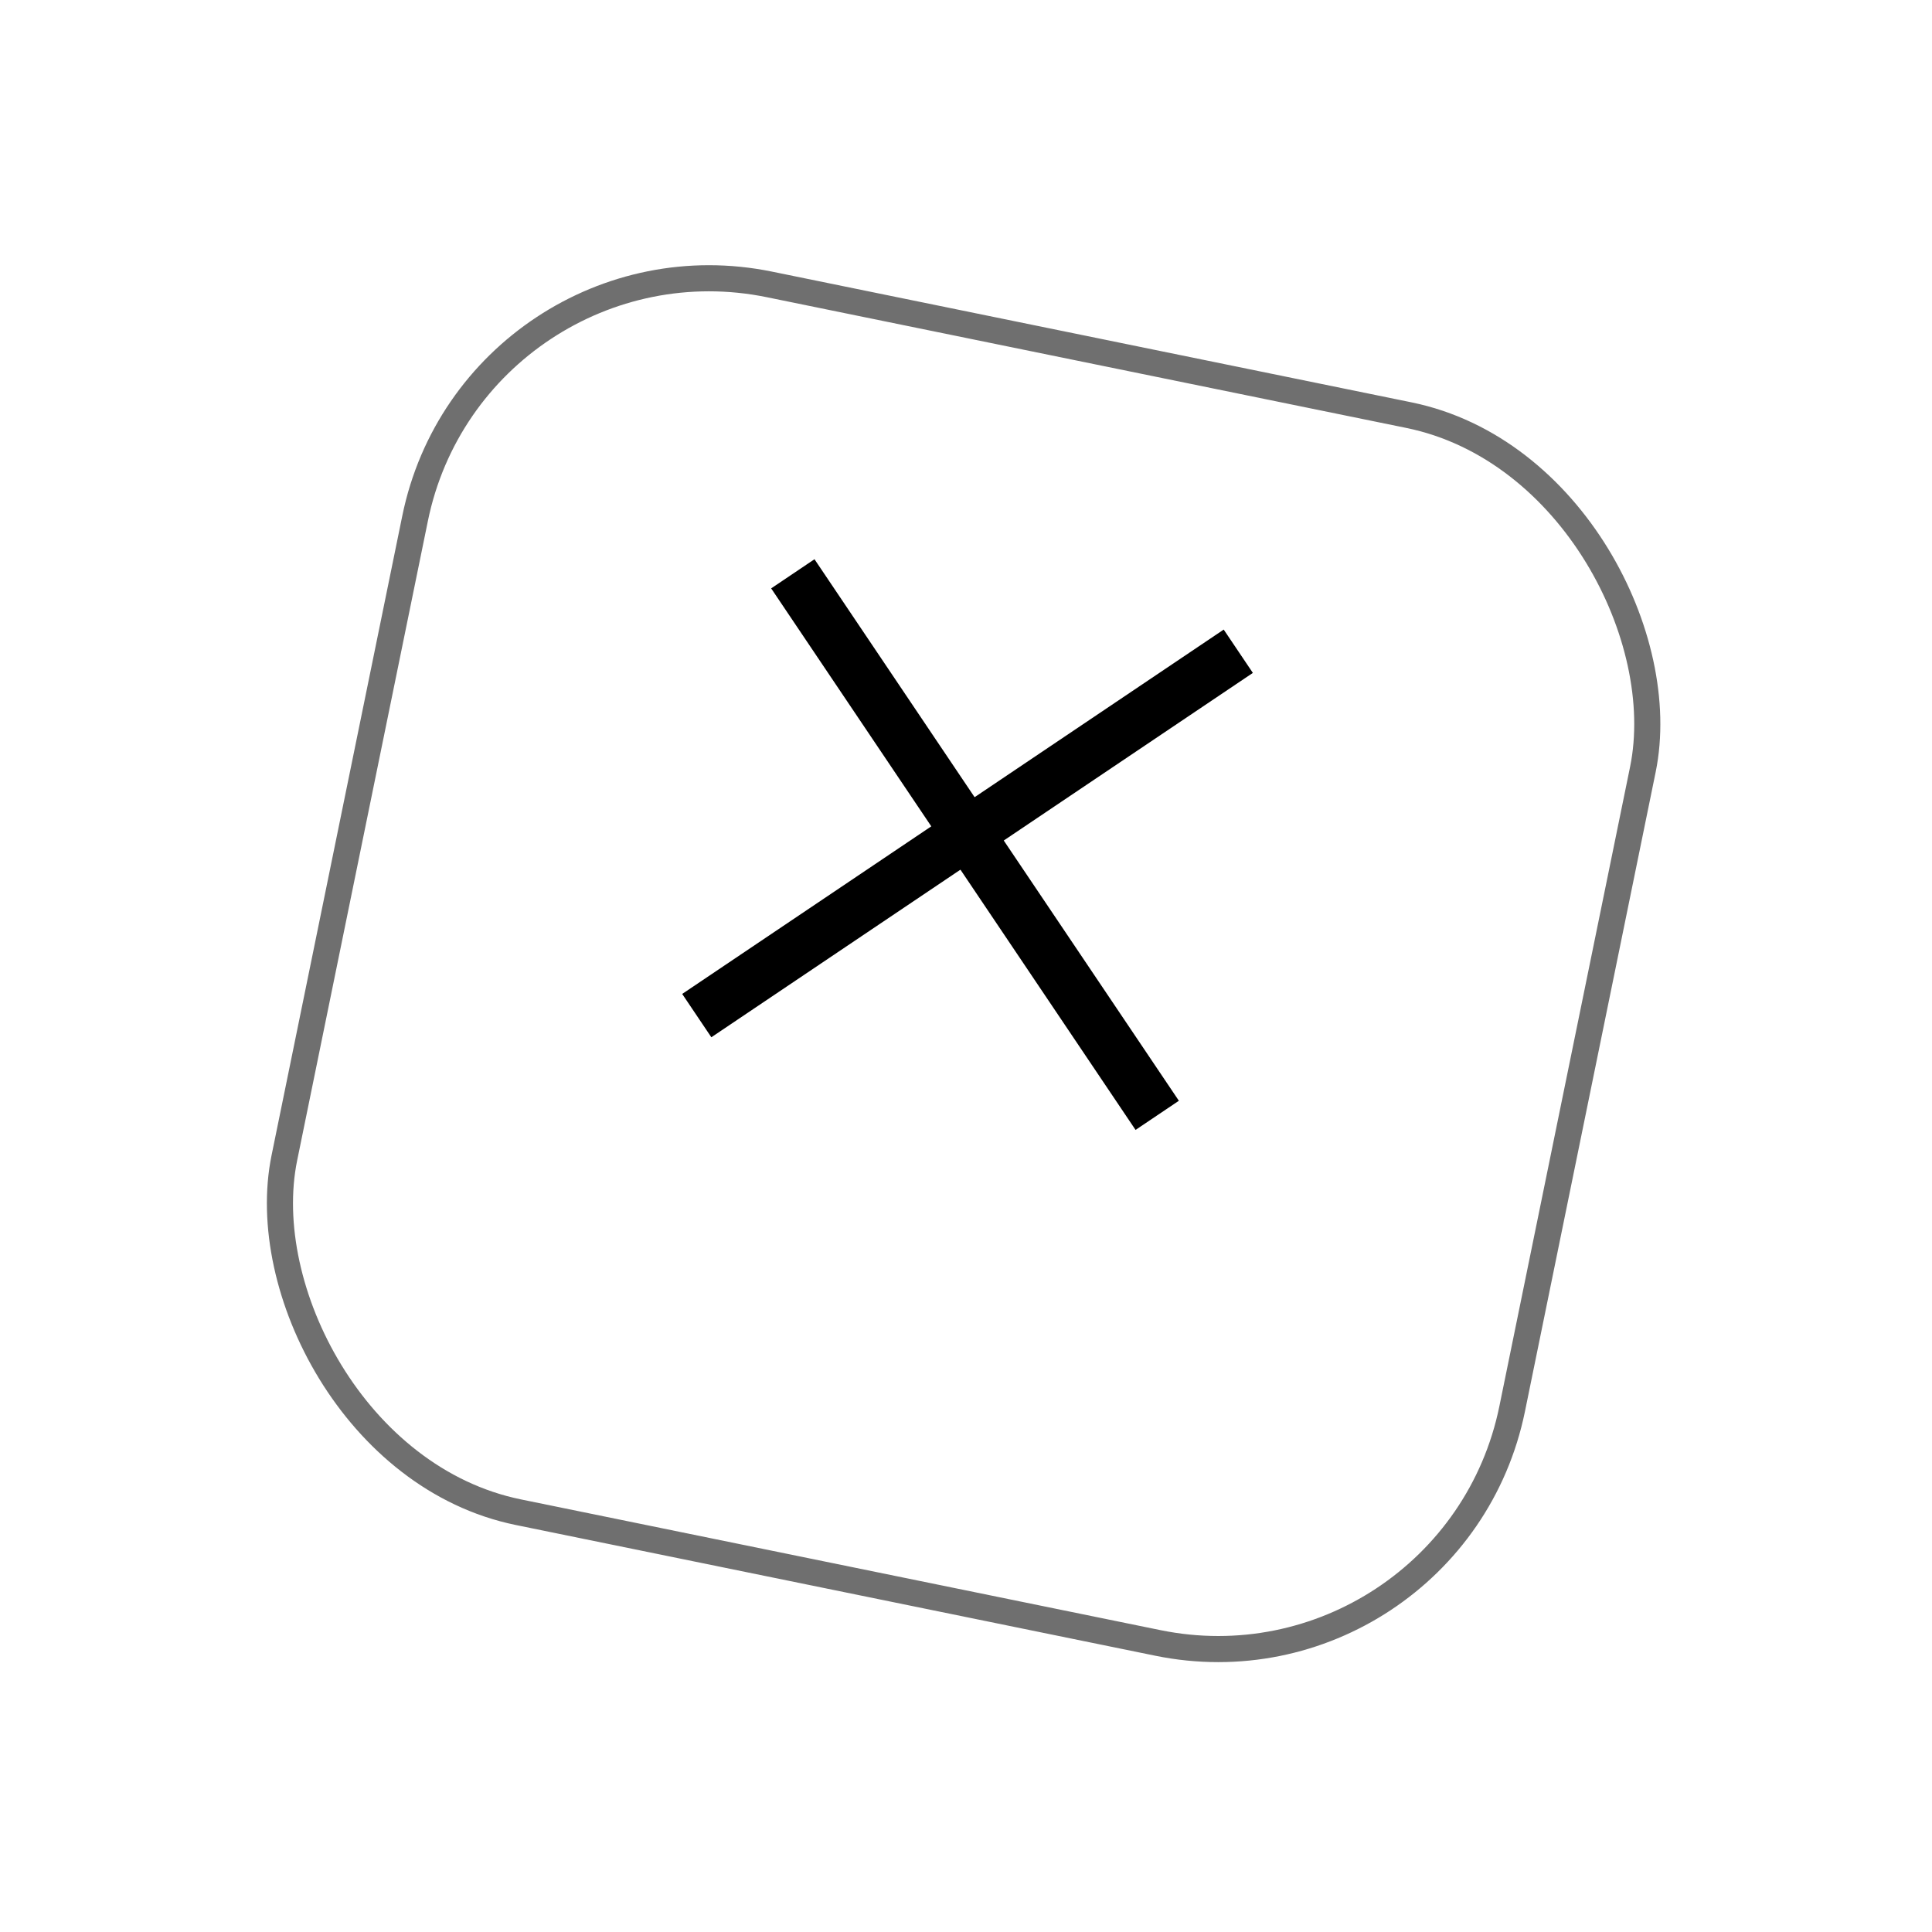 <svg width="74" height="74" viewBox="0 0 74 74" fill="none" xmlns="http://www.w3.org/2000/svg">
<g filter="url(#filter0_d_160_691)">
<rect x="17.812" y="3" width="49" height="49" rx="12" transform="rotate(11.554 17.812 3)" fill="white"/>
<rect x="18.202" y="3.59" width="48" height="48" rx="11.5" transform="rotate(11.554 18.202 3.59)" stroke="#6F6F6F"/>
</g>
<path d="M26.688 38.9L47.429 24.944" stroke="black" stroke-width="2"/>
<path d="M30.367 21.978L44.324 42.72" stroke="black" stroke-width="2"/>
<defs>
<filter id="filter0_d_160_691" x="0.156" y="0.158" width="73.508" height="73.505" filterUnits="userSpaceOnUse" color-interpolation-filters="sRGB">
<feFlood flood-opacity="0" result="BackgroundImageFix"/>
<feColorMatrix in="SourceAlpha" type="matrix" values="0 0 0 0 0 0 0 0 0 0 0 0 0 0 0 0 0 0 127 0" result="hardAlpha"/>
<feOffset dy="5"/>
<feGaussianBlur stdDeviation="5"/>
<feComposite in2="hardAlpha" operator="out"/>
<feColorMatrix type="matrix" values="0 0 0 0 0 0 0 0 0 0 0 0 0 0 0 0 0 0 0.1 0"/>
<feBlend mode="normal" in2="BackgroundImageFix" result="effect1_dropShadow_160_691"/>
<feBlend mode="normal" in="SourceGraphic" in2="effect1_dropShadow_160_691" result="shape"/>
</filter>
</defs>
</svg>
